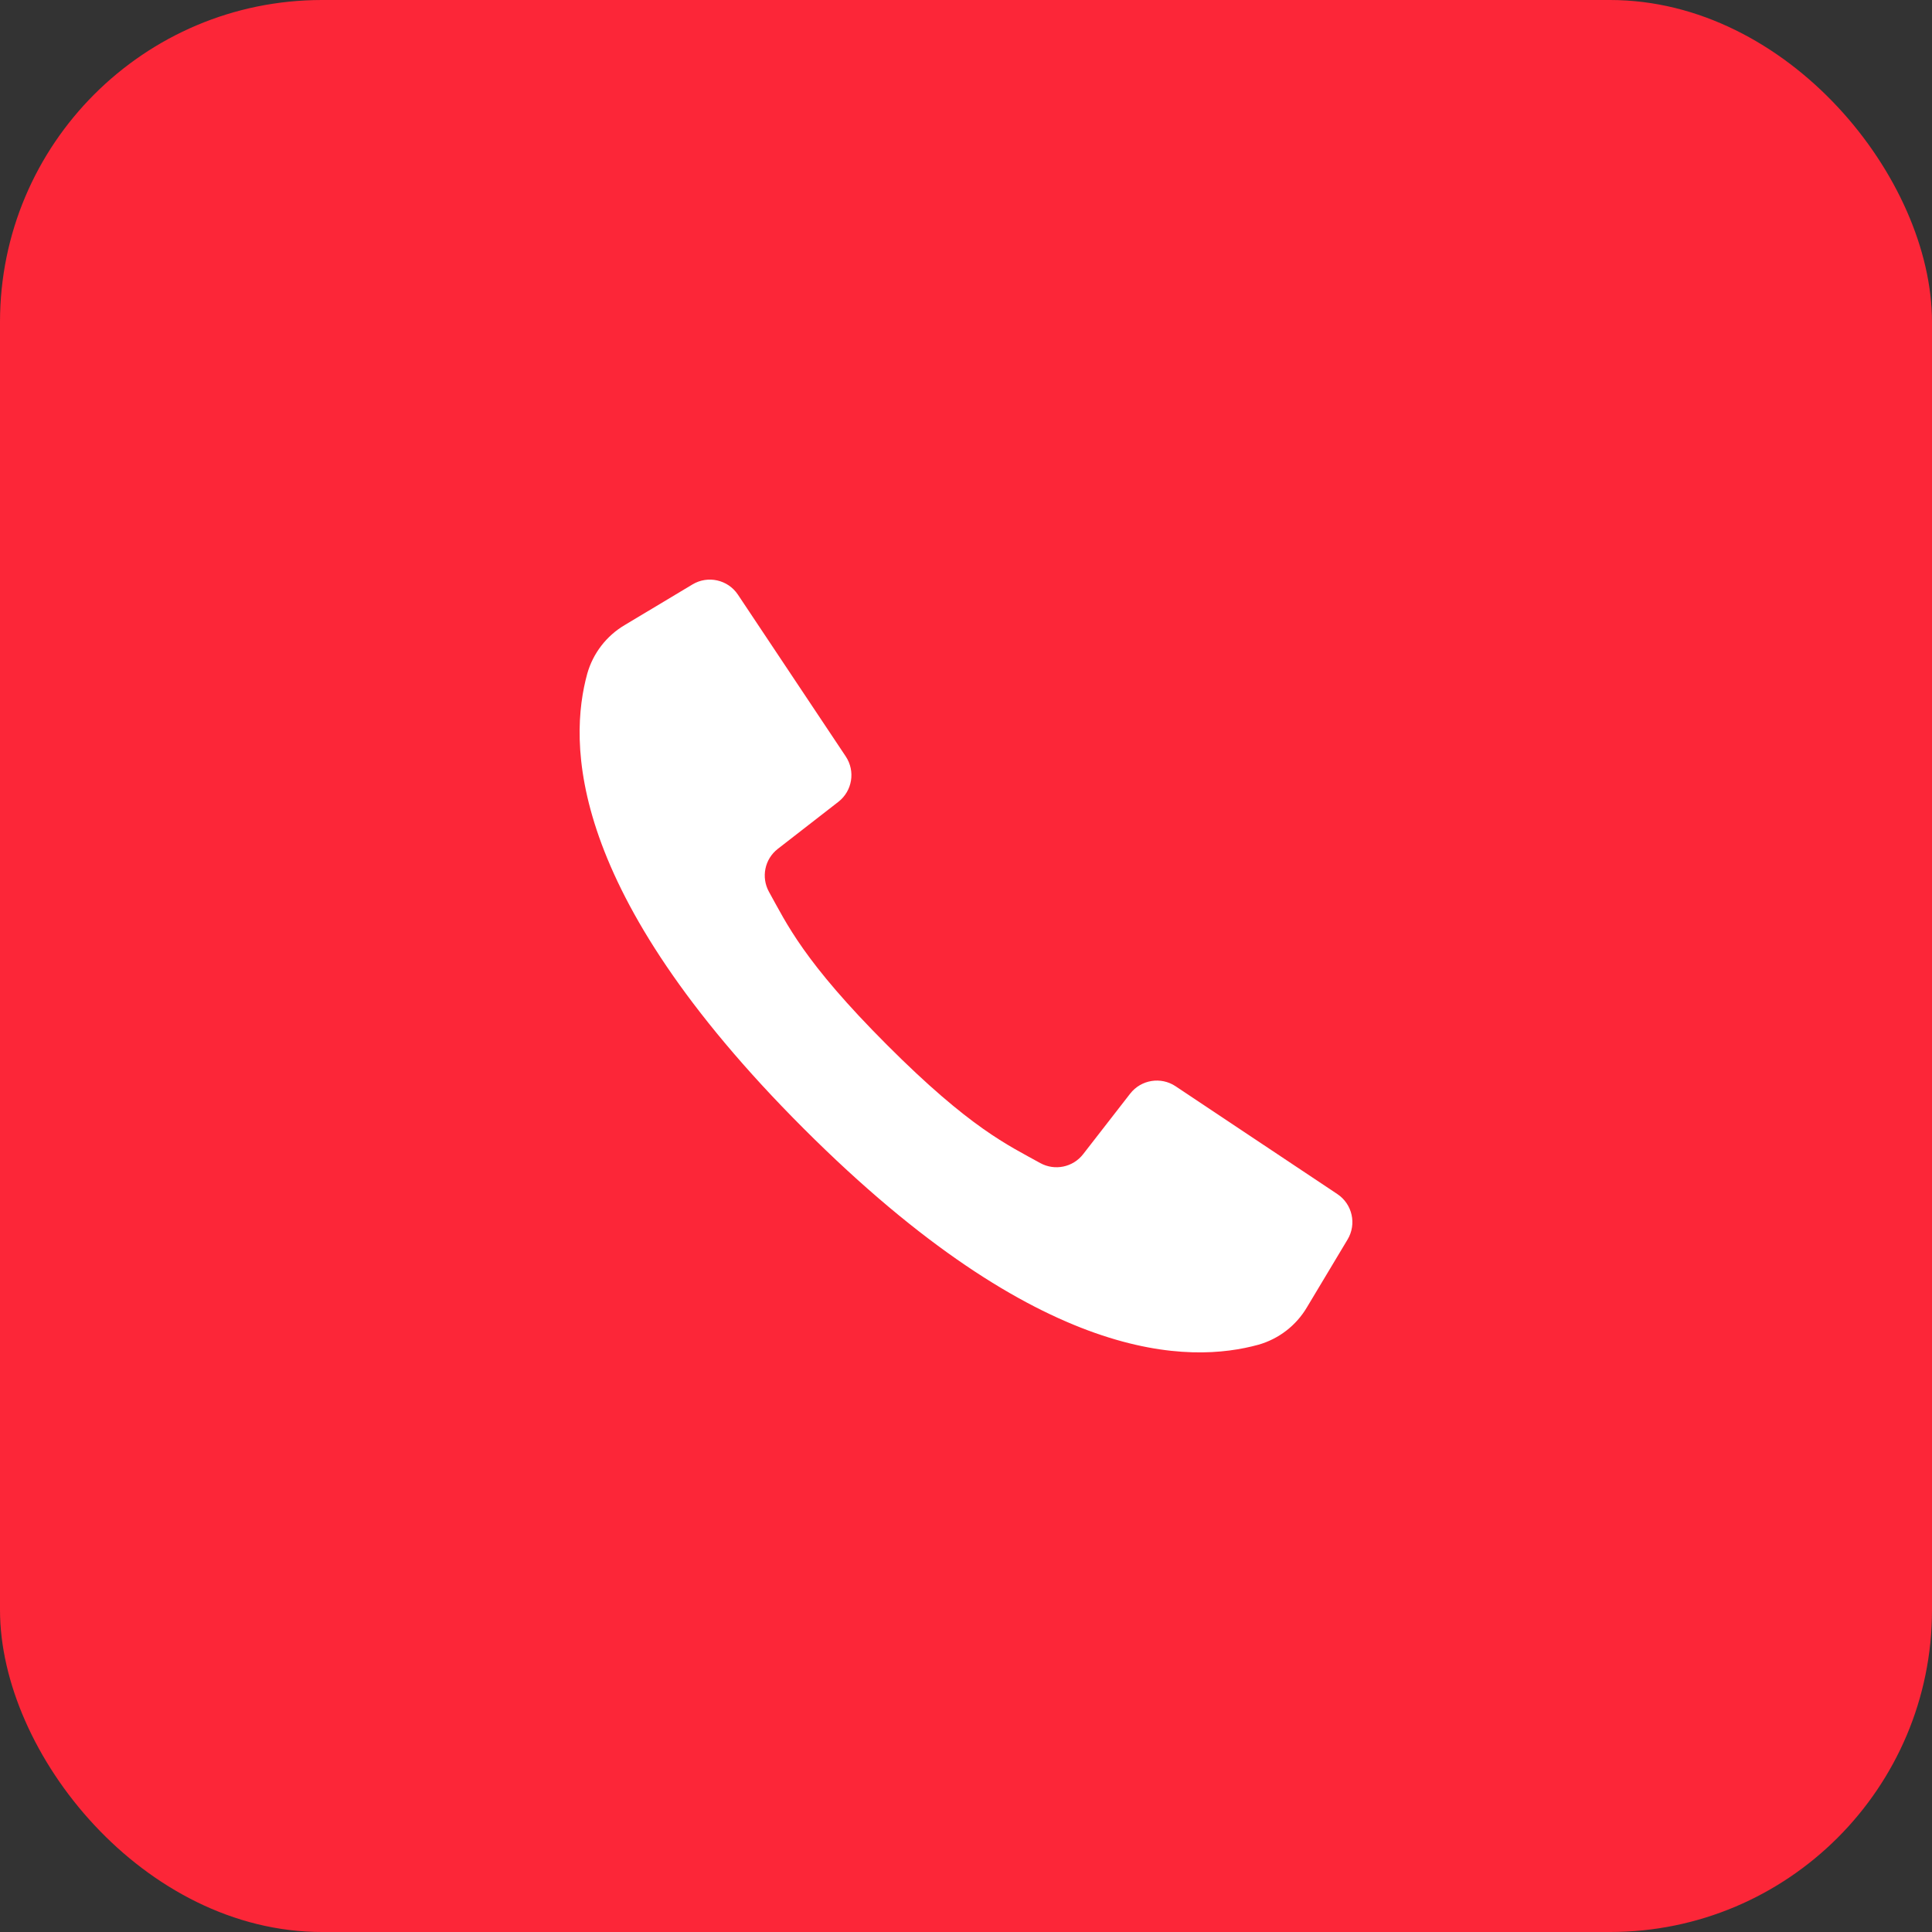 <?xml version="1.0" encoding="UTF-8"?> <svg xmlns="http://www.w3.org/2000/svg" width="30" height="30" viewBox="0 0 30 30" fill="none"><rect x="0" y="0" width="30" height="30" fill="#333333" stroke="none"/><rect width="30" height="30" rx="5" fill="#FC2638"></rect><path d="M20.767 18.542L19.436 17.655L18.254 16.867C18.026 16.715 17.719 16.765 17.55 16.981L16.819 17.922C16.661 18.126 16.378 18.184 16.153 18.06C15.657 17.784 15.069 17.523 13.774 16.226C12.478 14.929 12.216 14.343 11.94 13.847C11.816 13.621 11.874 13.339 12.078 13.181L13.019 12.45C13.235 12.281 13.285 11.975 13.133 11.746L12.369 10.6L11.458 9.233C11.303 9.001 10.992 8.931 10.753 9.075L9.702 9.705C9.418 9.872 9.209 10.143 9.119 10.46C8.832 11.507 8.774 13.819 12.478 17.523C16.182 21.227 18.493 21.168 19.54 20.881C19.857 20.791 20.128 20.582 20.295 20.298L20.925 19.247C21.069 19.007 20.999 18.697 20.767 18.542Z" fill="white"></path></svg> 